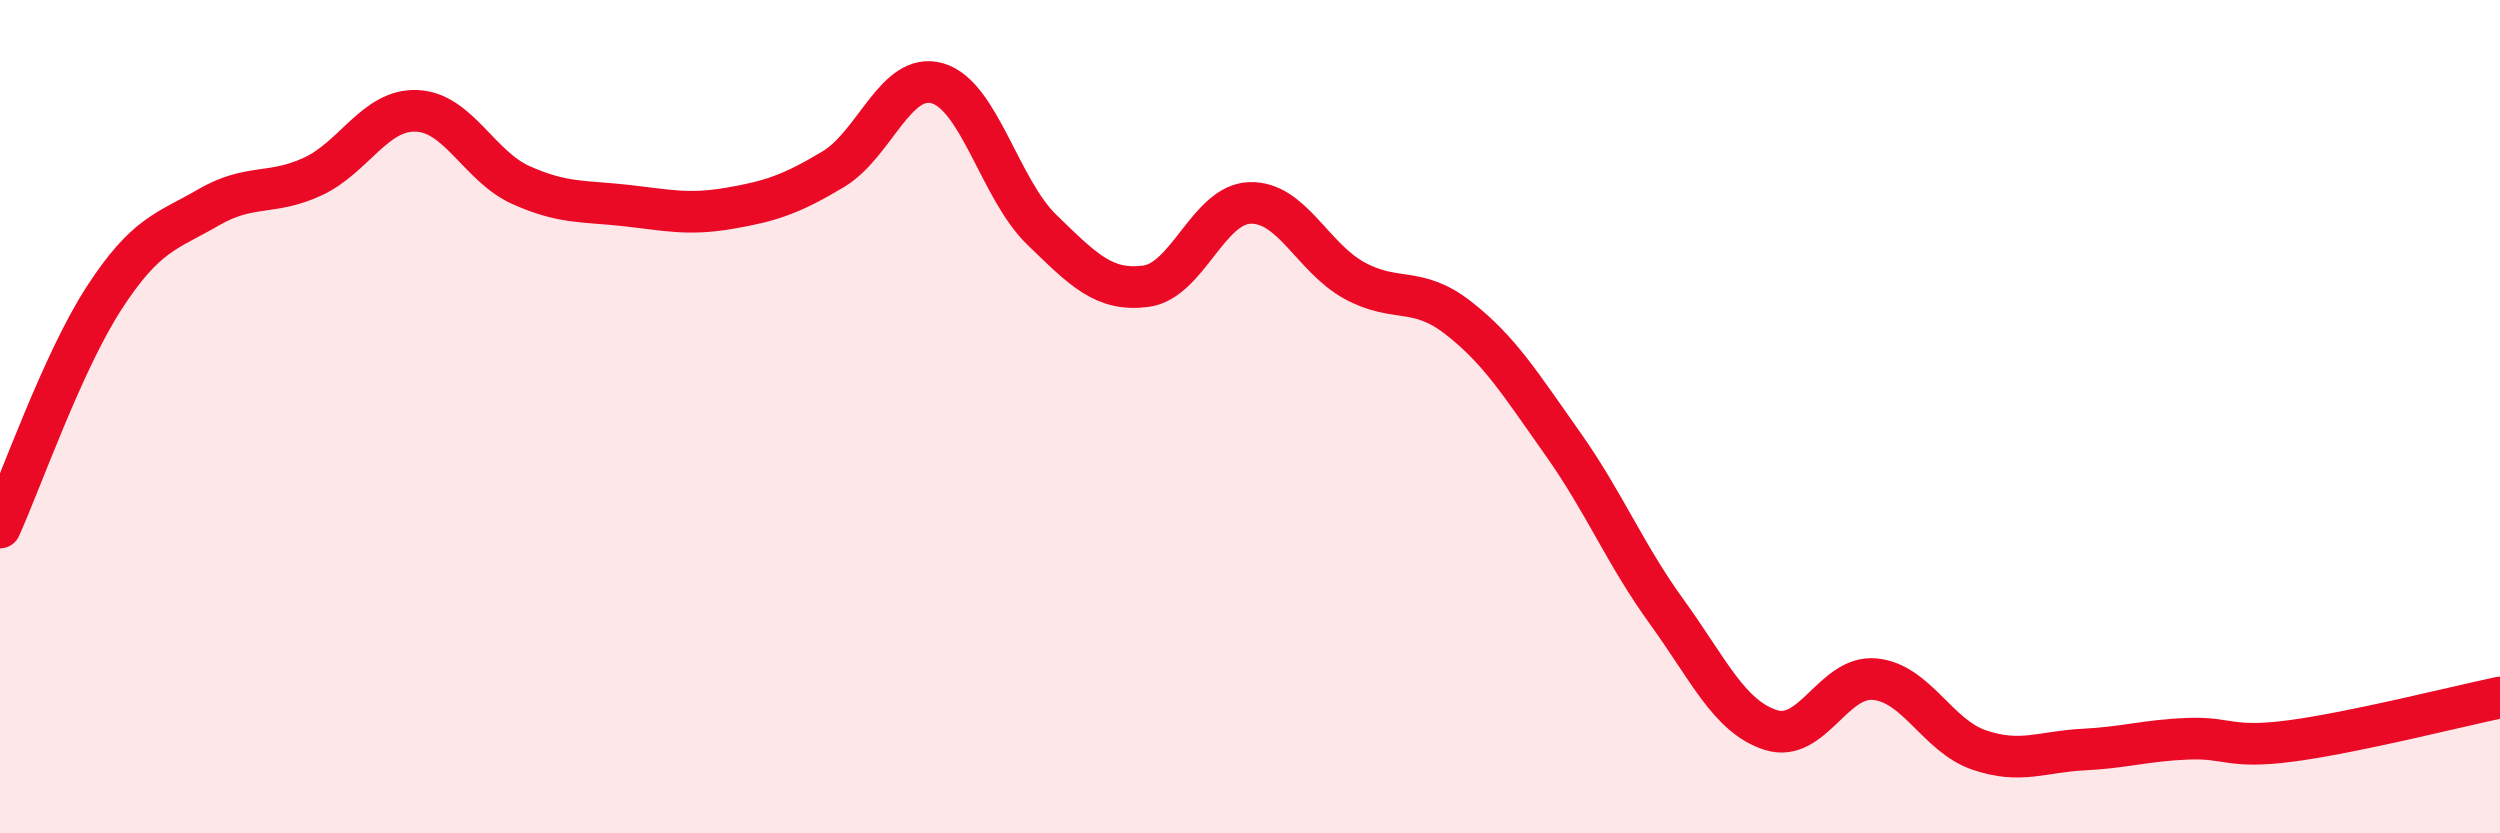 
    <svg width="60" height="20" viewBox="0 0 60 20" xmlns="http://www.w3.org/2000/svg">
      <path
        d="M 0,12.66 C 0.5,11.56 1.5,8.69 2.5,7.15 C 3.5,5.61 4,5.56 5,4.98 C 6,4.4 6.5,4.7 7.5,4.24 C 8.5,3.78 9,2.62 10,2.66 C 11,2.7 11.5,3.99 12.5,4.44 C 13.5,4.89 14,4.82 15,4.93 C 16,5.04 16.5,5.17 17.5,5 C 18.5,4.83 19,4.66 20,4.06 C 21,3.46 21.5,1.71 22.5,2 C 23.5,2.29 24,4.54 25,5.51 C 26,6.48 26.5,7 27.5,6.87 C 28.5,6.74 29,4.9 30,4.87 C 31,4.84 31.5,6.18 32.5,6.73 C 33.5,7.28 34,6.85 35,7.63 C 36,8.41 36.5,9.23 37.5,10.64 C 38.5,12.05 39,13.3 40,14.68 C 41,16.06 41.5,17.2 42.5,17.52 C 43.5,17.84 44,16.2 45,16.3 C 46,16.4 46.5,17.66 47.5,18 C 48.5,18.34 49,18.04 50,17.99 C 51,17.94 51.5,17.77 52.5,17.73 C 53.5,17.69 53.5,17.98 55,17.78 C 56.5,17.58 59,16.95 60,16.74L60 20L0 20Z"
        fill="#EB0A25"
        opacity="0.1"
        stroke-linecap="round"
        stroke-linejoin="round"
      />
      <path
        d="M 0,12.66 C 0.5,11.56 1.5,8.69 2.5,7.15 C 3.5,5.61 4,5.56 5,4.98 C 6,4.4 6.5,4.7 7.5,4.24 C 8.5,3.78 9,2.62 10,2.66 C 11,2.7 11.5,3.99 12.5,4.44 C 13.5,4.89 14,4.82 15,4.93 C 16,5.04 16.5,5.17 17.5,5 C 18.5,4.83 19,4.66 20,4.06 C 21,3.46 21.5,1.71 22.5,2 C 23.5,2.29 24,4.54 25,5.51 C 26,6.48 26.5,7 27.5,6.87 C 28.5,6.74 29,4.9 30,4.87 C 31,4.84 31.5,6.18 32.5,6.73 C 33.5,7.28 34,6.85 35,7.63 C 36,8.41 36.5,9.23 37.5,10.64 C 38.5,12.05 39,13.3 40,14.68 C 41,16.06 41.5,17.2 42.5,17.52 C 43.5,17.84 44,16.2 45,16.3 C 46,16.4 46.5,17.66 47.5,18 C 48.5,18.34 49,18.04 50,17.99 C 51,17.94 51.5,17.77 52.5,17.73 C 53.5,17.69 53.5,17.98 55,17.78 C 56.5,17.58 59,16.95 60,16.74"
        stroke="#EB0A25"
        stroke-width="1"
        fill="none"
        stroke-linecap="round"
        stroke-linejoin="round"
      />
    </svg>
  